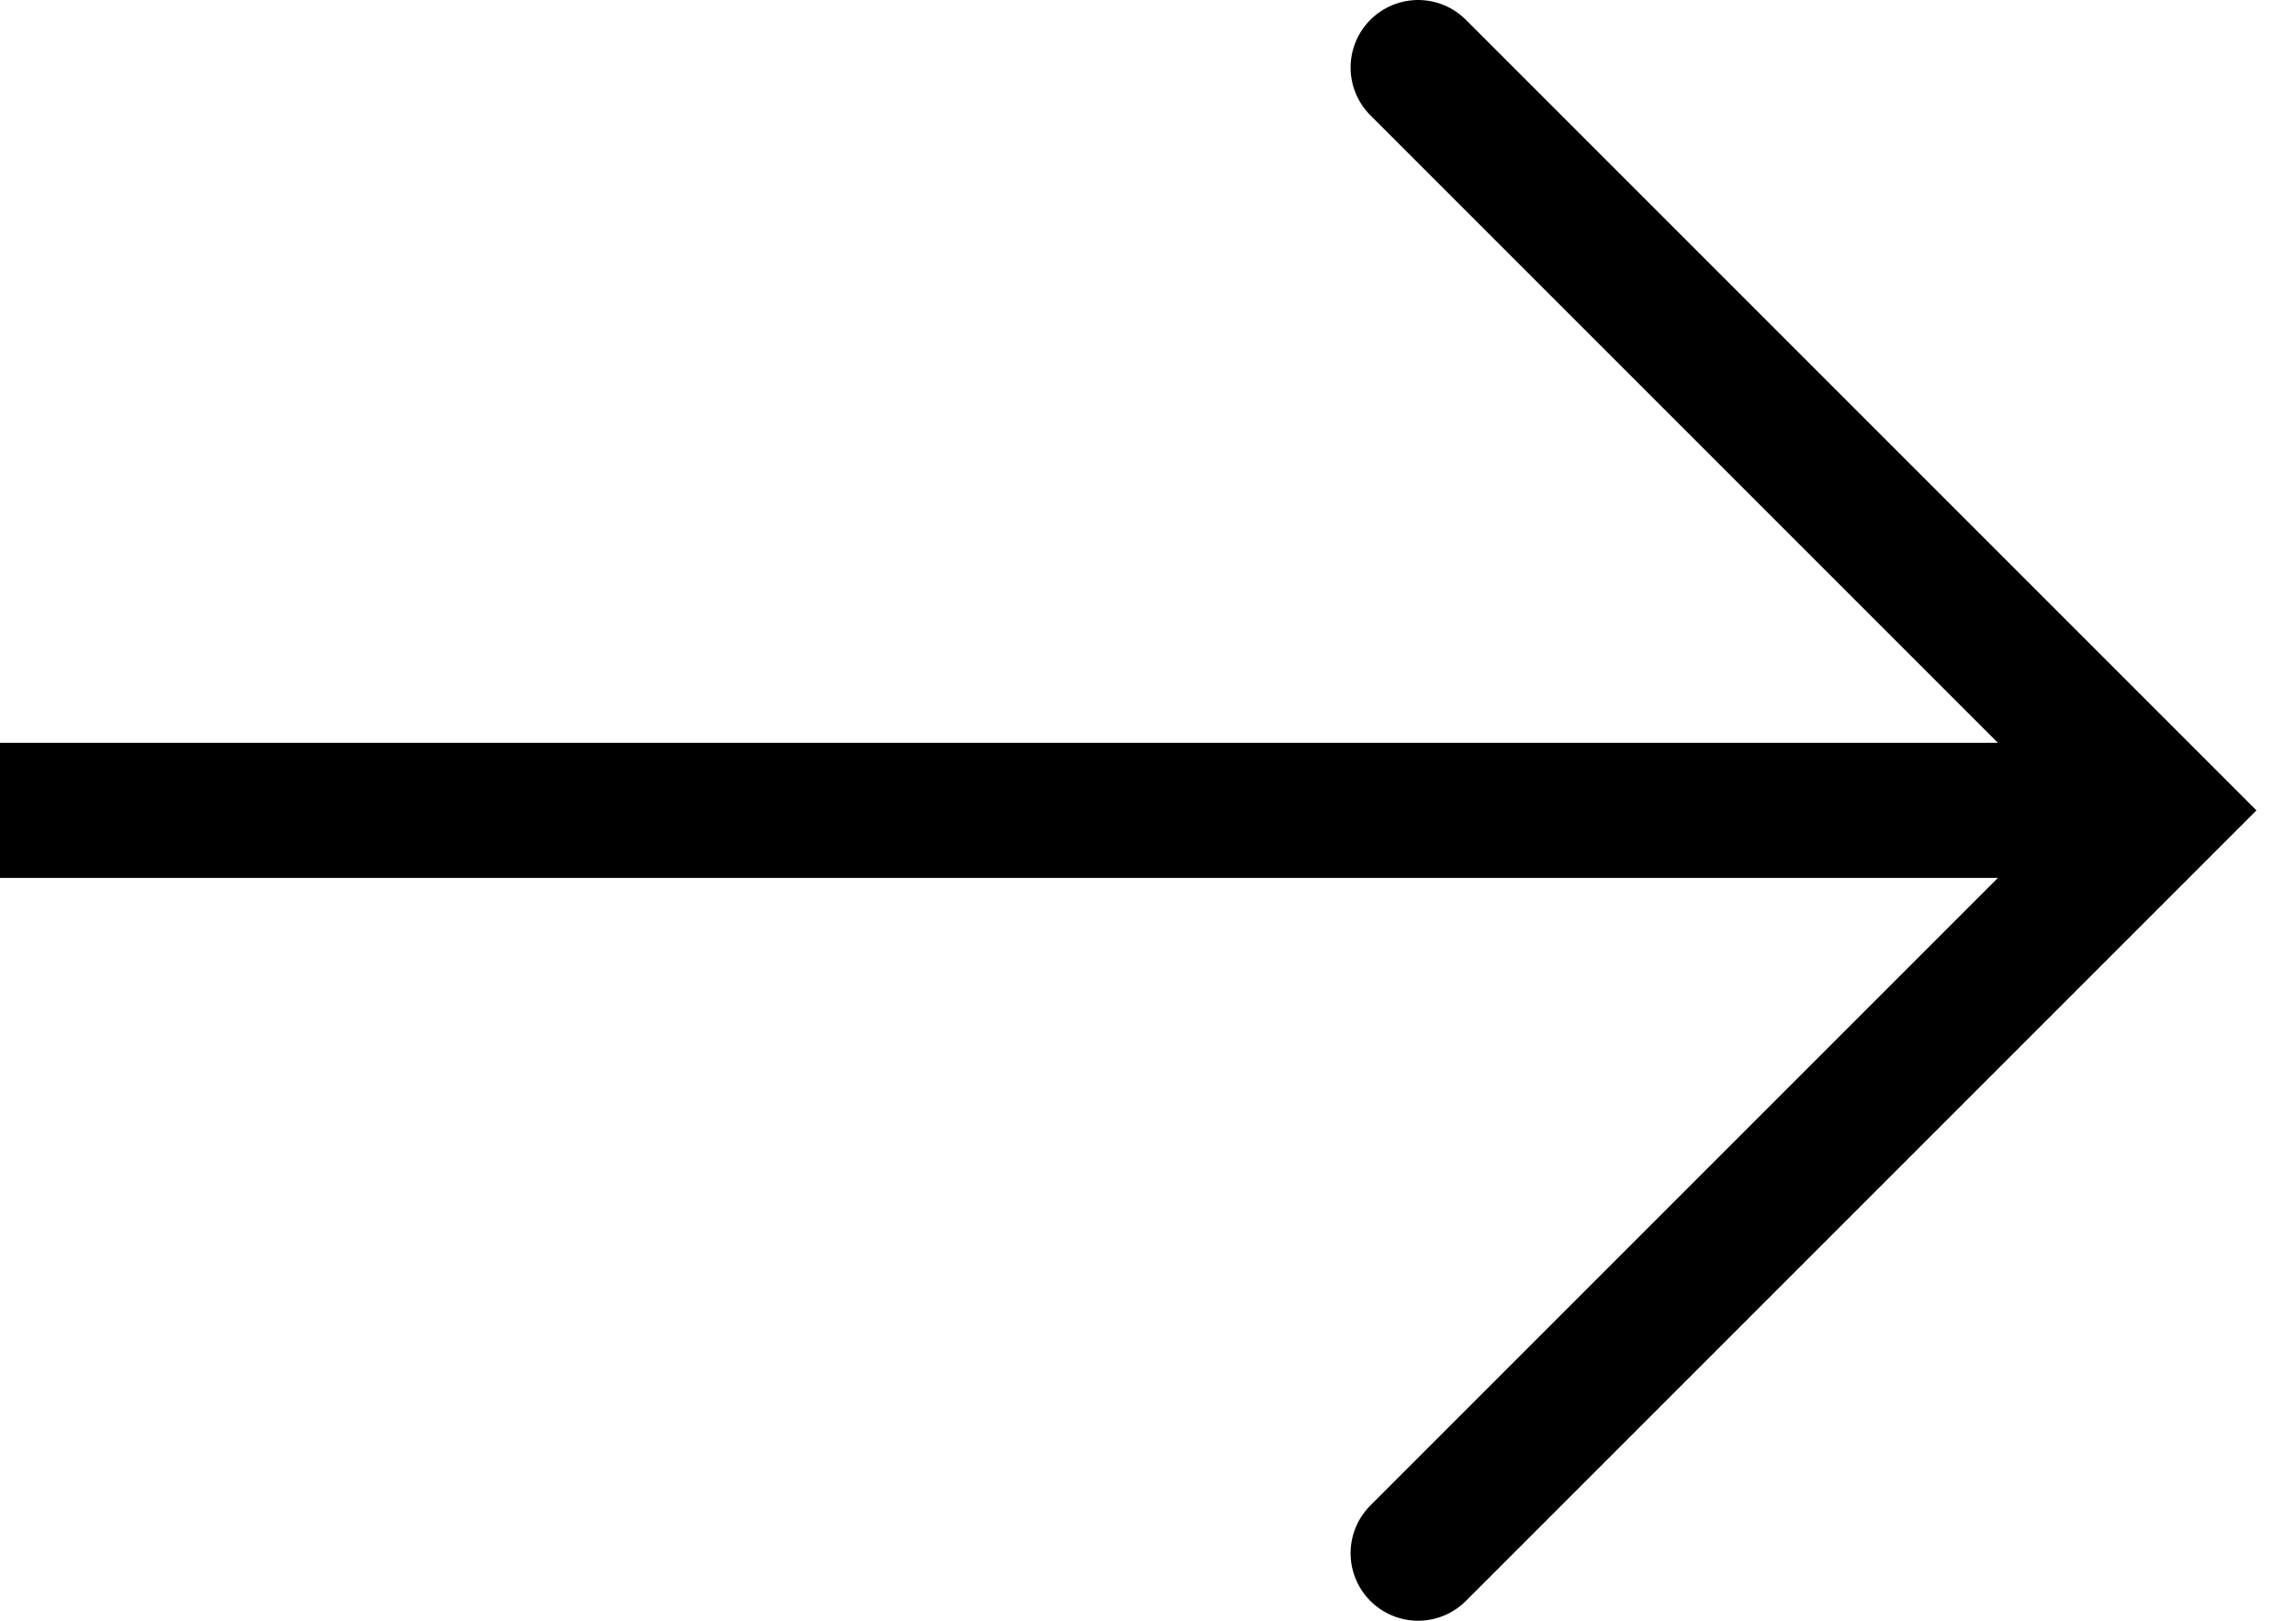 <svg width="34" height="24" viewBox="0 0 34 24" fill="none" xmlns="http://www.w3.org/2000/svg">
<path d="M32 12L-1.21129e-06 12" stroke="black" stroke-width="2"/>
<path d="M21 1L32 12L21 23" stroke="black" stroke-width="2" stroke-linecap="round"/>
</svg>
